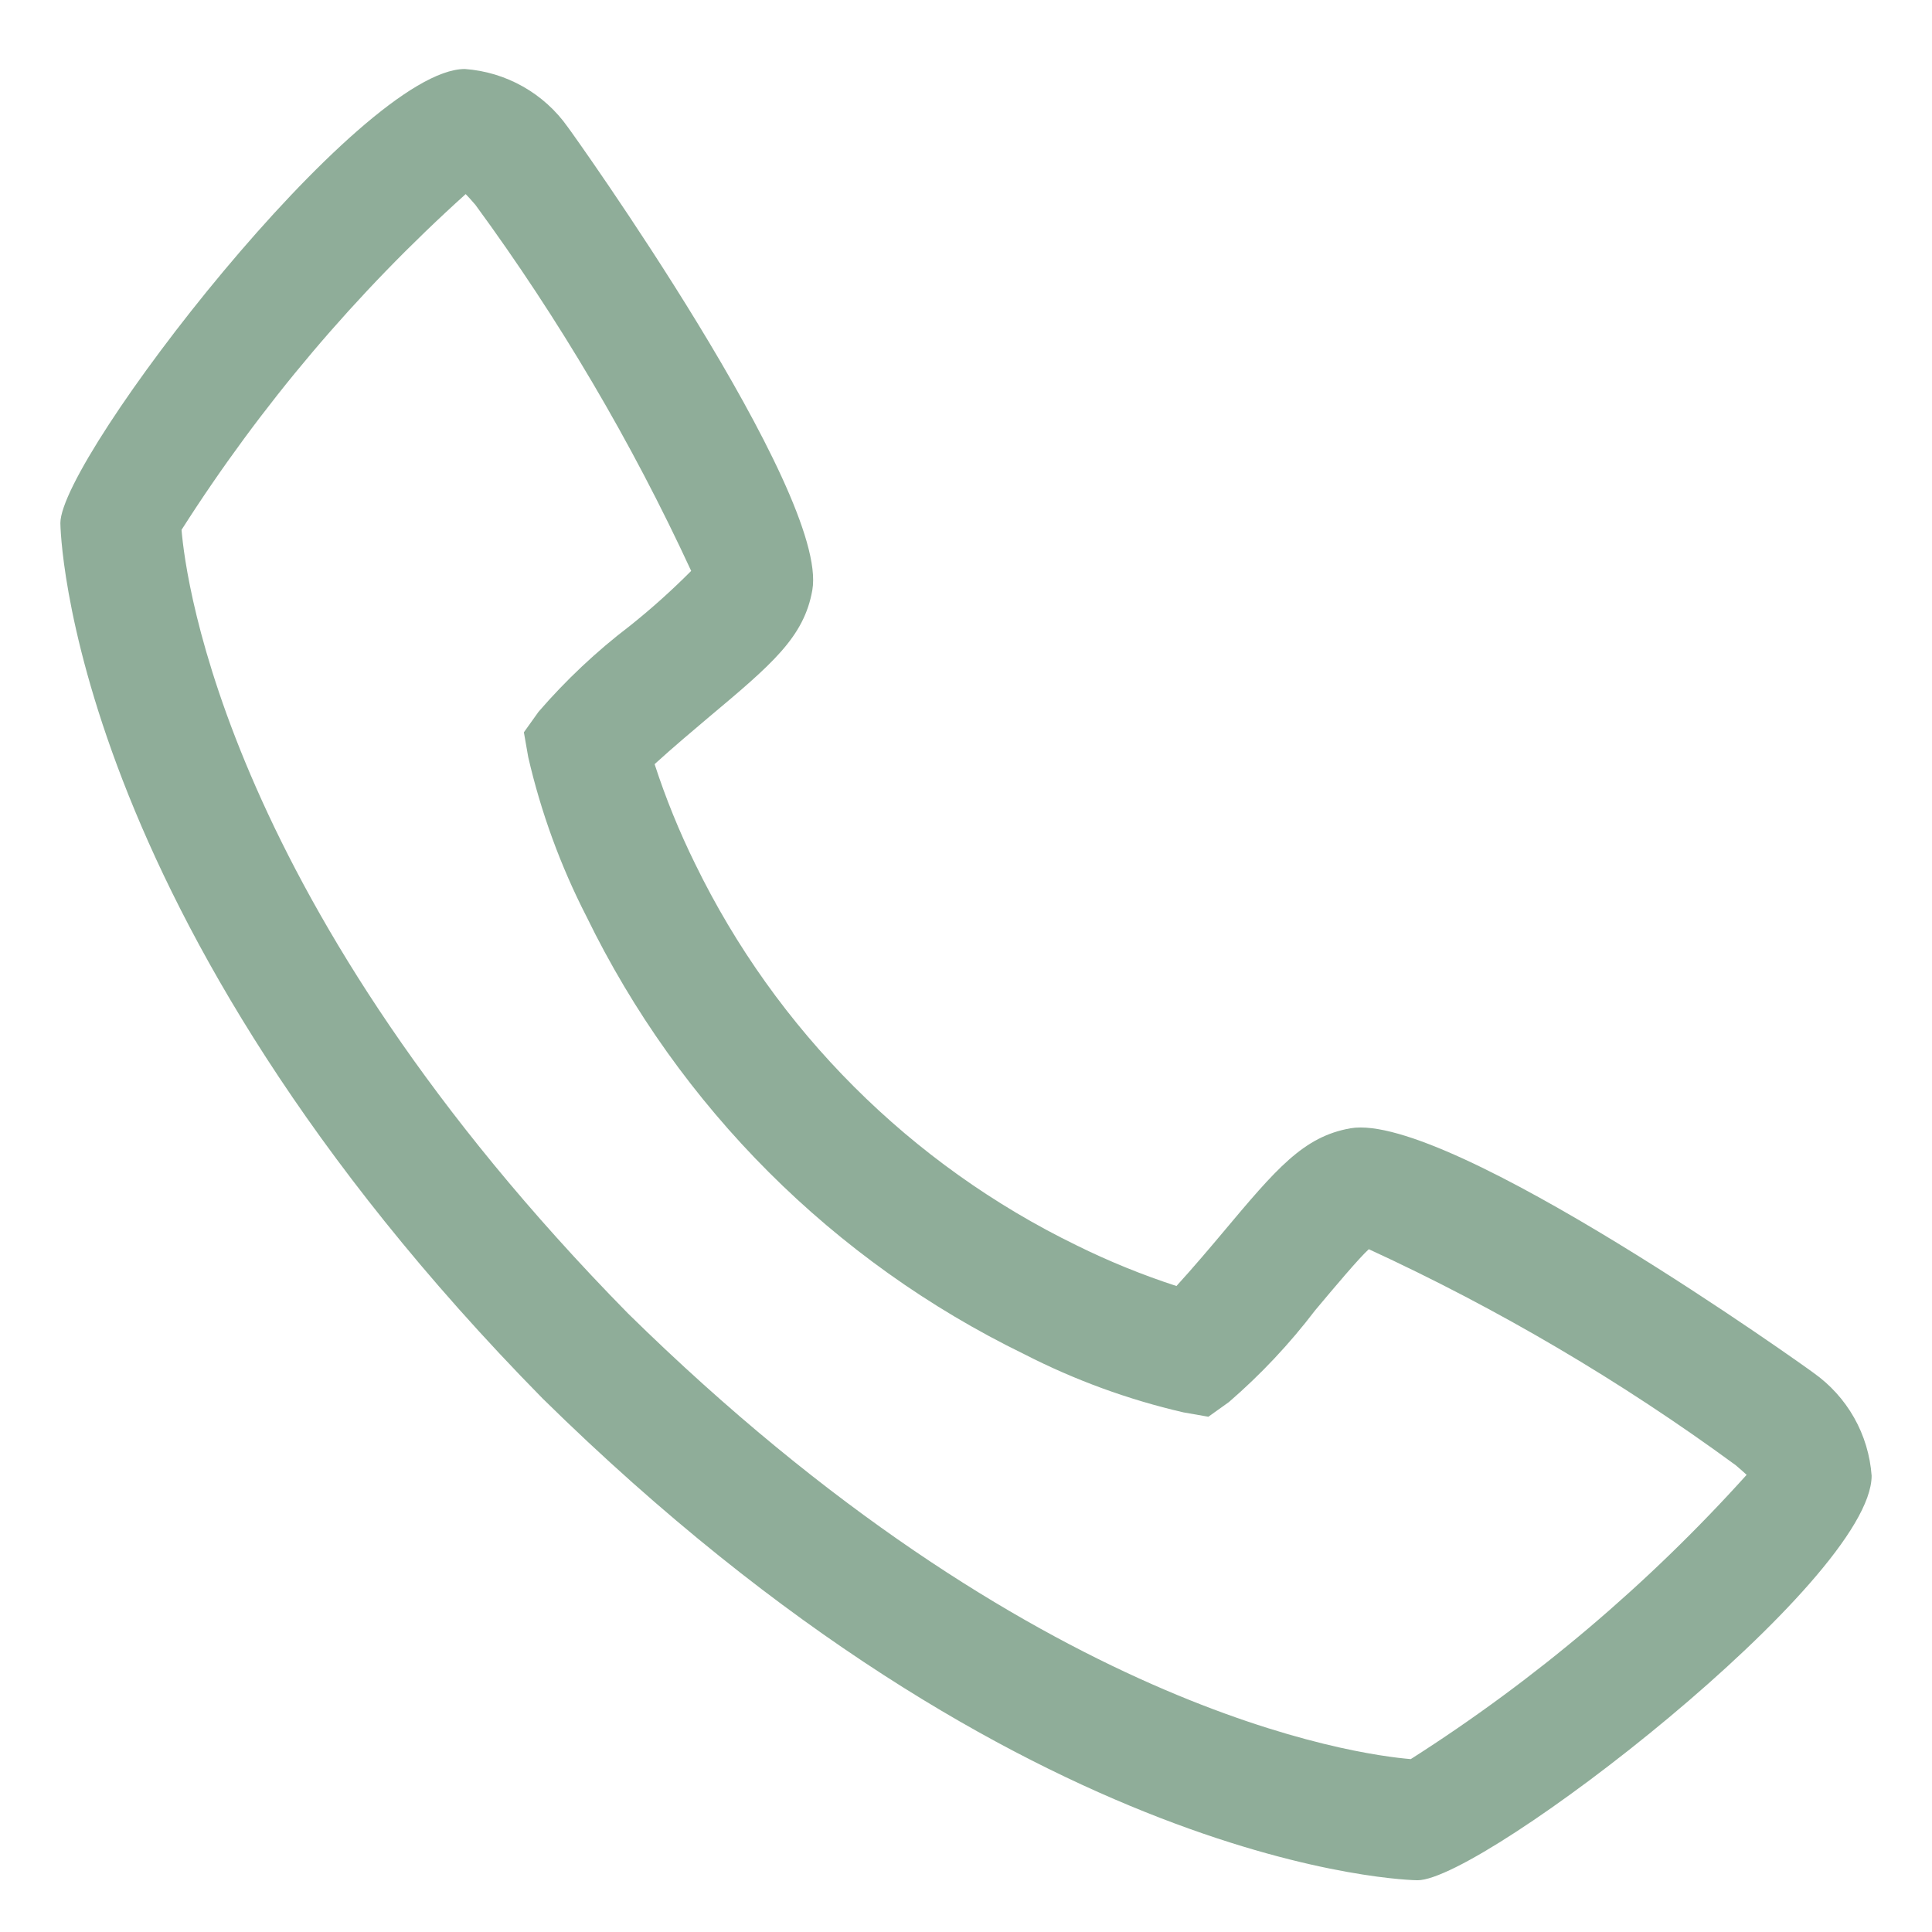 <svg width="56" height="56" viewBox="0 0 56 56" fill="none" xmlns="http://www.w3.org/2000/svg">
<path d="M52.561 39.789C52.468 39.712 41.988 32.212 39.144 32.704C37.777 32.945 36.995 33.876 35.429 35.743C35.177 36.044 34.569 36.764 34.1 37.276C33.111 36.954 32.145 36.561 31.211 36.1C26.391 33.754 22.496 29.859 20.149 25.039C19.689 24.105 19.296 23.139 18.974 22.149C19.488 21.679 20.209 21.072 20.517 20.812C22.374 19.255 23.305 18.473 23.546 17.104C24.041 14.271 16.538 3.781 16.46 3.687C16.119 3.202 15.674 2.8 15.157 2.508C14.641 2.216 14.066 2.043 13.475 2C10.434 2 1.75 13.263 1.75 15.162C1.75 15.272 1.909 26.479 15.729 40.537C29.771 54.341 40.978 54.5 41.088 54.5C42.987 54.5 54.25 45.816 54.25 42.775C54.207 42.183 54.034 41.608 53.742 41.092C53.45 40.576 53.046 40.131 52.561 39.789ZM40.896 50.989C39.366 50.864 29.962 49.623 18.203 38.071C6.592 26.25 5.383 16.819 5.262 15.358C7.556 11.757 10.326 8.484 13.498 5.626C13.568 5.696 13.661 5.801 13.78 5.938C16.212 9.258 18.307 12.812 20.034 16.548C19.472 17.113 18.879 17.645 18.256 18.142C17.29 18.878 16.404 19.712 15.61 20.631L15.185 21.226L15.311 21.945C15.681 23.549 16.248 25.101 17 26.567C19.691 32.093 24.157 36.558 29.683 39.249C31.148 40.001 32.701 40.569 34.305 40.939L35.025 41.065L35.62 40.64C36.542 39.843 37.379 38.953 38.118 37.983C38.666 37.329 39.4 36.456 39.676 36.209C43.422 37.934 46.986 40.032 50.312 42.471C50.458 42.593 50.559 42.688 50.627 42.749C47.77 45.921 44.496 48.692 40.896 50.986V50.989Z" fill="#8FAD99"/>
</svg>
